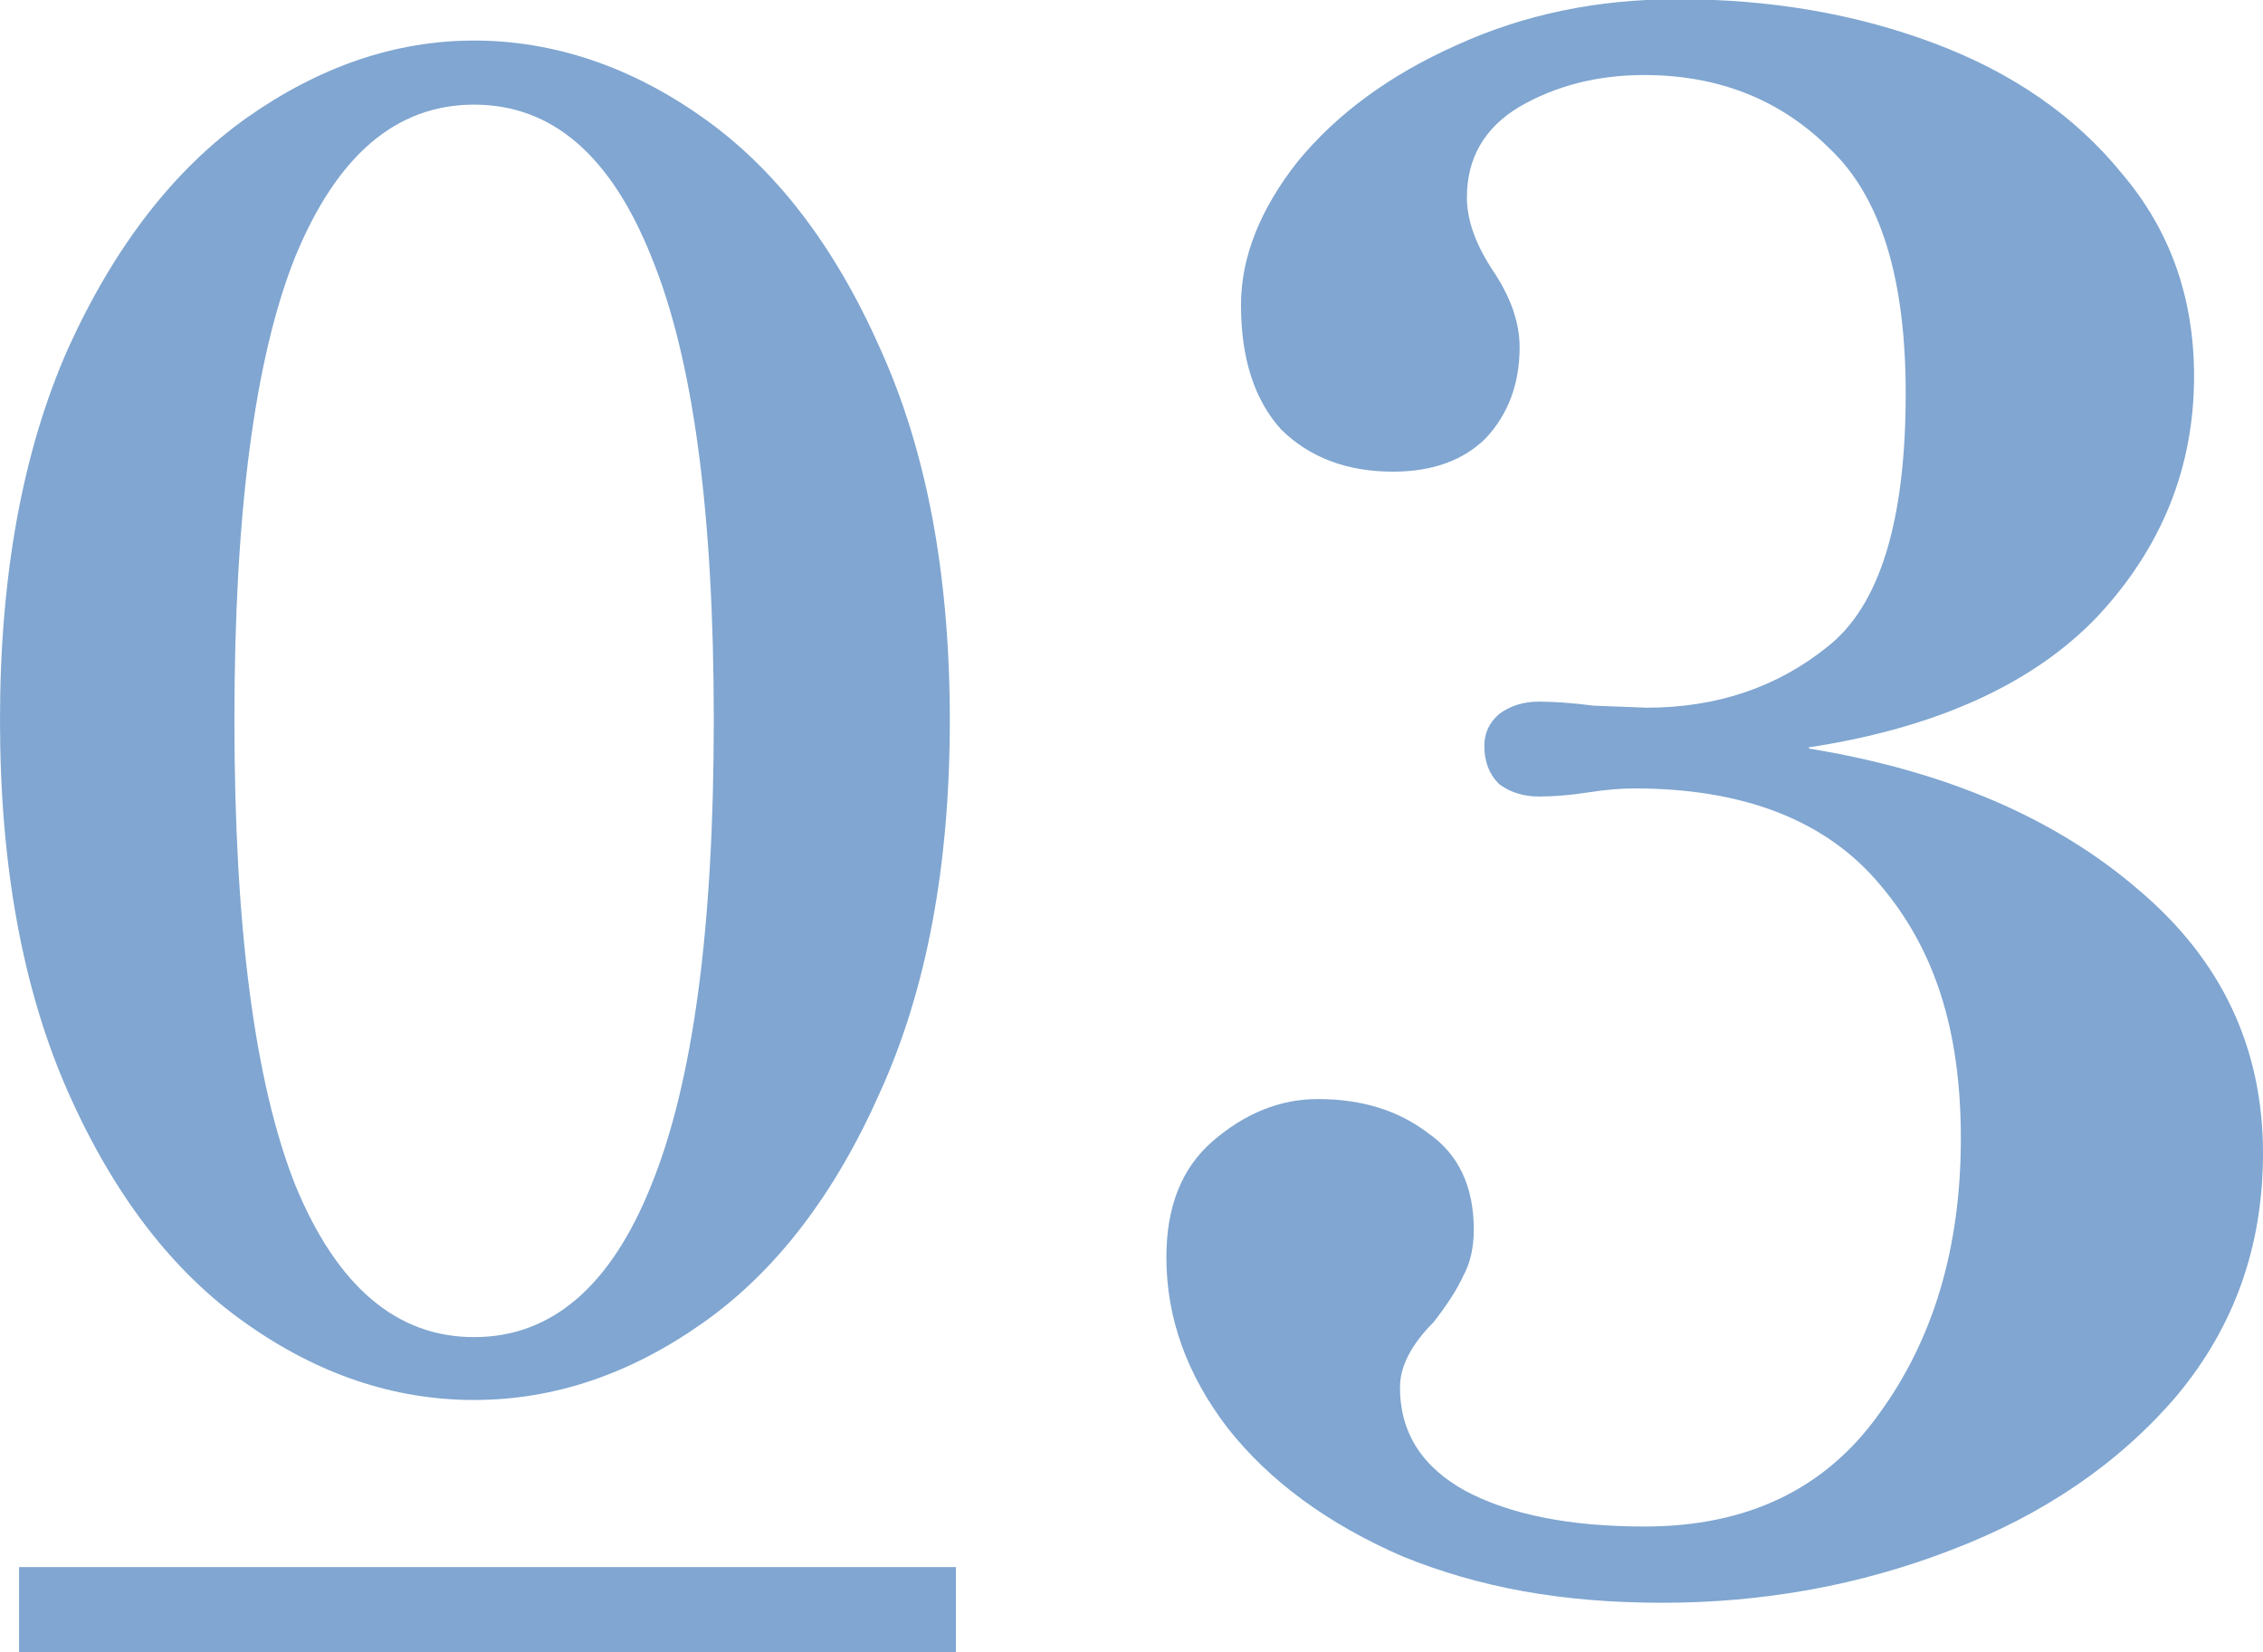 <?xml version="1.0" encoding="UTF-8"?>
<svg id="_レイヤー_2" data-name="レイヤー 2" xmlns="http://www.w3.org/2000/svg" viewBox="0 0 55.8 40.74">
  <defs>
    <style>
      .cls-1 {
        fill: #80a6d1;
      }
    </style>
  </defs>
  <g id="_レイヤー_1-2" data-name="レイヤー 1">
    <g>
      <path class="cls-1" d="M44.62,18.46c3.36.55,6.07,1.72,8.11,3.48,2.05,1.73,3.07,3.9,3.07,6.5,0,2.29-.71,4.28-2.13,5.98-1.42,1.66-3.28,2.93-5.56,3.8-2.25.87-4.63,1.3-7.12,1.3s-4.52-.38-6.4-1.14c-1.84-.8-3.28-1.85-4.32-3.17-1.01-1.32-1.51-2.72-1.51-4.21,0-1.25.38-2.2,1.14-2.86.8-.69,1.66-1.04,2.6-1.04,1.07,0,1.98.28,2.7.83.76.52,1.14,1.32,1.14,2.39,0,.45-.09.83-.26,1.14-.14.31-.38.69-.73,1.14-.55.55-.83,1.09-.83,1.61,0,1.11.54,1.96,1.61,2.55,1.11.59,2.58.88,4.42.88,2.53,0,4.45-.92,5.77-2.76,1.35-1.84,2.03-4.11,2.03-6.81s-.66-4.68-1.98-6.24c-1.32-1.59-3.35-2.39-6.08-2.39-.31,0-.69.03-1.14.1-.45.07-.85.1-1.2.1-.38,0-.71-.1-.99-.31-.24-.24-.36-.55-.36-.94,0-.31.12-.57.36-.78.28-.21.61-.31.99-.31.35,0,.8.03,1.35.1l1.3.05c1.73,0,3.22-.5,4.47-1.51,1.28-1.01,1.92-3.09,1.92-6.24,0-2.84-.62-4.85-1.87-6.03-1.21-1.21-2.74-1.82-4.58-1.82-1.14,0-2.17.26-3.07.78-.87.52-1.3,1.27-1.3,2.24,0,.55.21,1.14.62,1.77.45.66.68,1.3.68,1.92,0,.9-.28,1.65-.83,2.24-.55.55-1.32.83-2.29.83-1.14,0-2.06-.35-2.76-1.04-.66-.73-.99-1.75-.99-3.07,0-1.18.47-2.36,1.4-3.54.97-1.18,2.27-2.13,3.9-2.86,1.66-.76,3.48-1.14,5.46-1.14,2.29,0,4.4.36,6.34,1.09s3.48,1.8,4.63,3.22c1.18,1.39,1.77,3.05,1.77,4.99,0,2.25-.8,4.23-2.39,5.93-1.59,1.66-3.97,2.74-7.12,3.22Z"/>
      <path class="cls-1" d="M11.69,34.52c-1.97,0-3.85-.63-5.64-1.9-1.79-1.26-3.25-3.16-4.37-5.69-1.12-2.53-1.68-5.59-1.68-9.17s.56-6.64,1.68-9.17c1.15-2.53,2.62-4.42,4.41-5.69,1.79-1.26,3.66-1.9,5.6-1.9s3.85.63,5.64,1.9c1.79,1.26,3.25,3.16,4.37,5.69,1.15,2.53,1.72,5.59,1.72,9.17s-.57,6.64-1.72,9.17c-1.12,2.53-2.57,4.42-4.37,5.69s-3.68,1.9-5.64,1.9ZM11.69,32.97c1.91,0,3.37-1.25,4.37-3.75,1.03-2.53,1.54-6.35,1.54-11.47s-.51-8.92-1.54-11.42c-1-2.5-2.45-3.75-4.37-3.75s-3.38,1.25-4.41,3.75c-1,2.5-1.5,6.31-1.5,11.42s.5,8.94,1.5,11.47c1.03,2.5,2.5,3.75,4.41,3.75Z"/>
      <rect class="cls-1" x=".47" y="38.64" width="23.1" height="2.1"/>
    </g>
  </g>
</svg>